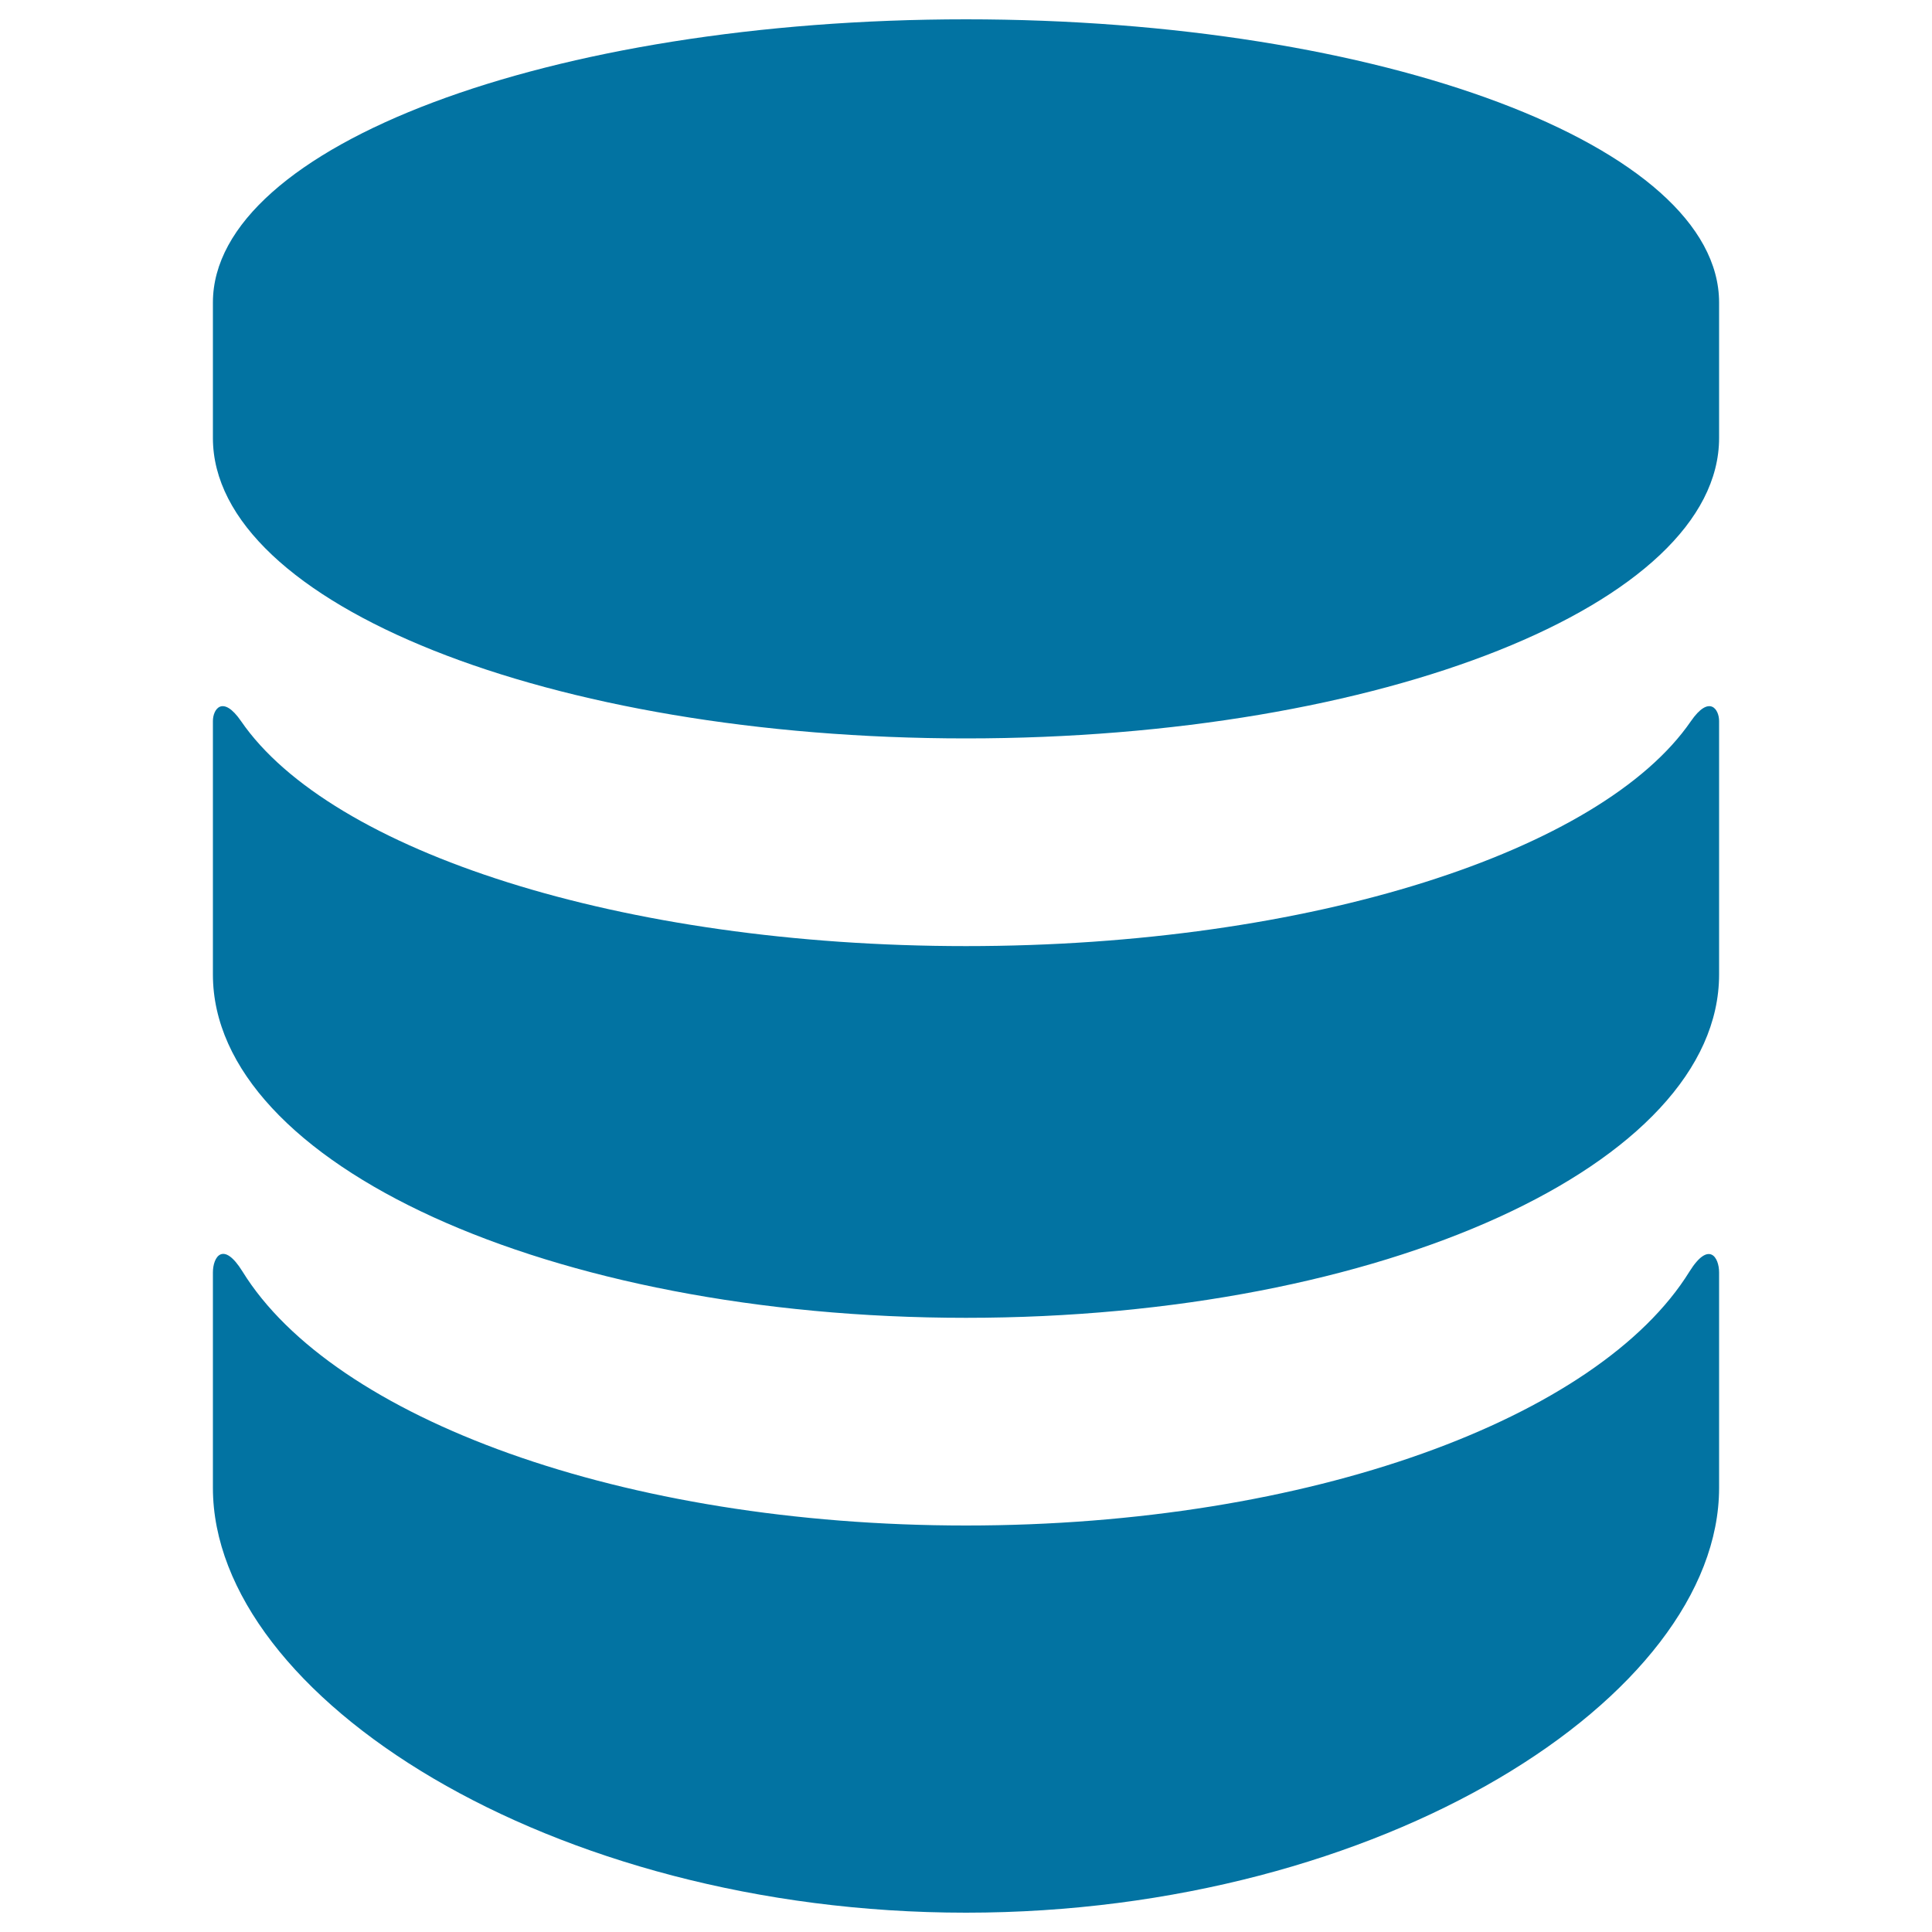 <svg xmlns="http://www.w3.org/2000/svg" viewBox="0 0 1000 1000" style="fill:#0273a2">
<title>Stack Of Coins SVG icon</title>
<g><path d="M874.5,658.1c-47,76-196.8,131.5-374.5,131.5c-177.7,0-327.6-55.5-374.5-131.5c-10-16.1-15.3-7.5-15.3,0.5c0,8,0,111.5,0,111.5C110.2,878.1,284.7,990,500,990c215.3,0,389.8-111.9,389.8-219.9c0,0,0-103.5,0-111.5C889.8,650.7,884.5,642.1,874.5,658.1z M875.2,373.3C829,440.5,678.5,489.7,500,489.7c-178.5,0-329-49.2-375.2-116.4c-9.5-13.8-14.6-6.3-14.6-0.1c0,6.3,0,131.2,0,131.2c0,98.1,174.5,177.7,389.8,177.7c215.3,0,389.8-79.5,389.8-177.7c0,0,0-124.9,0-131.2C889.8,367,884.7,359.5,875.2,373.3z M500,10c-215.3,0-389.8,65.6-389.8,146.6v70.1c0,85.9,174.5,155.5,389.8,155.5c215.3,0,389.8-69.6,389.8-155.5v-70.1C889.8,75.6,715.3,10,500,10z"/></g>
</svg>